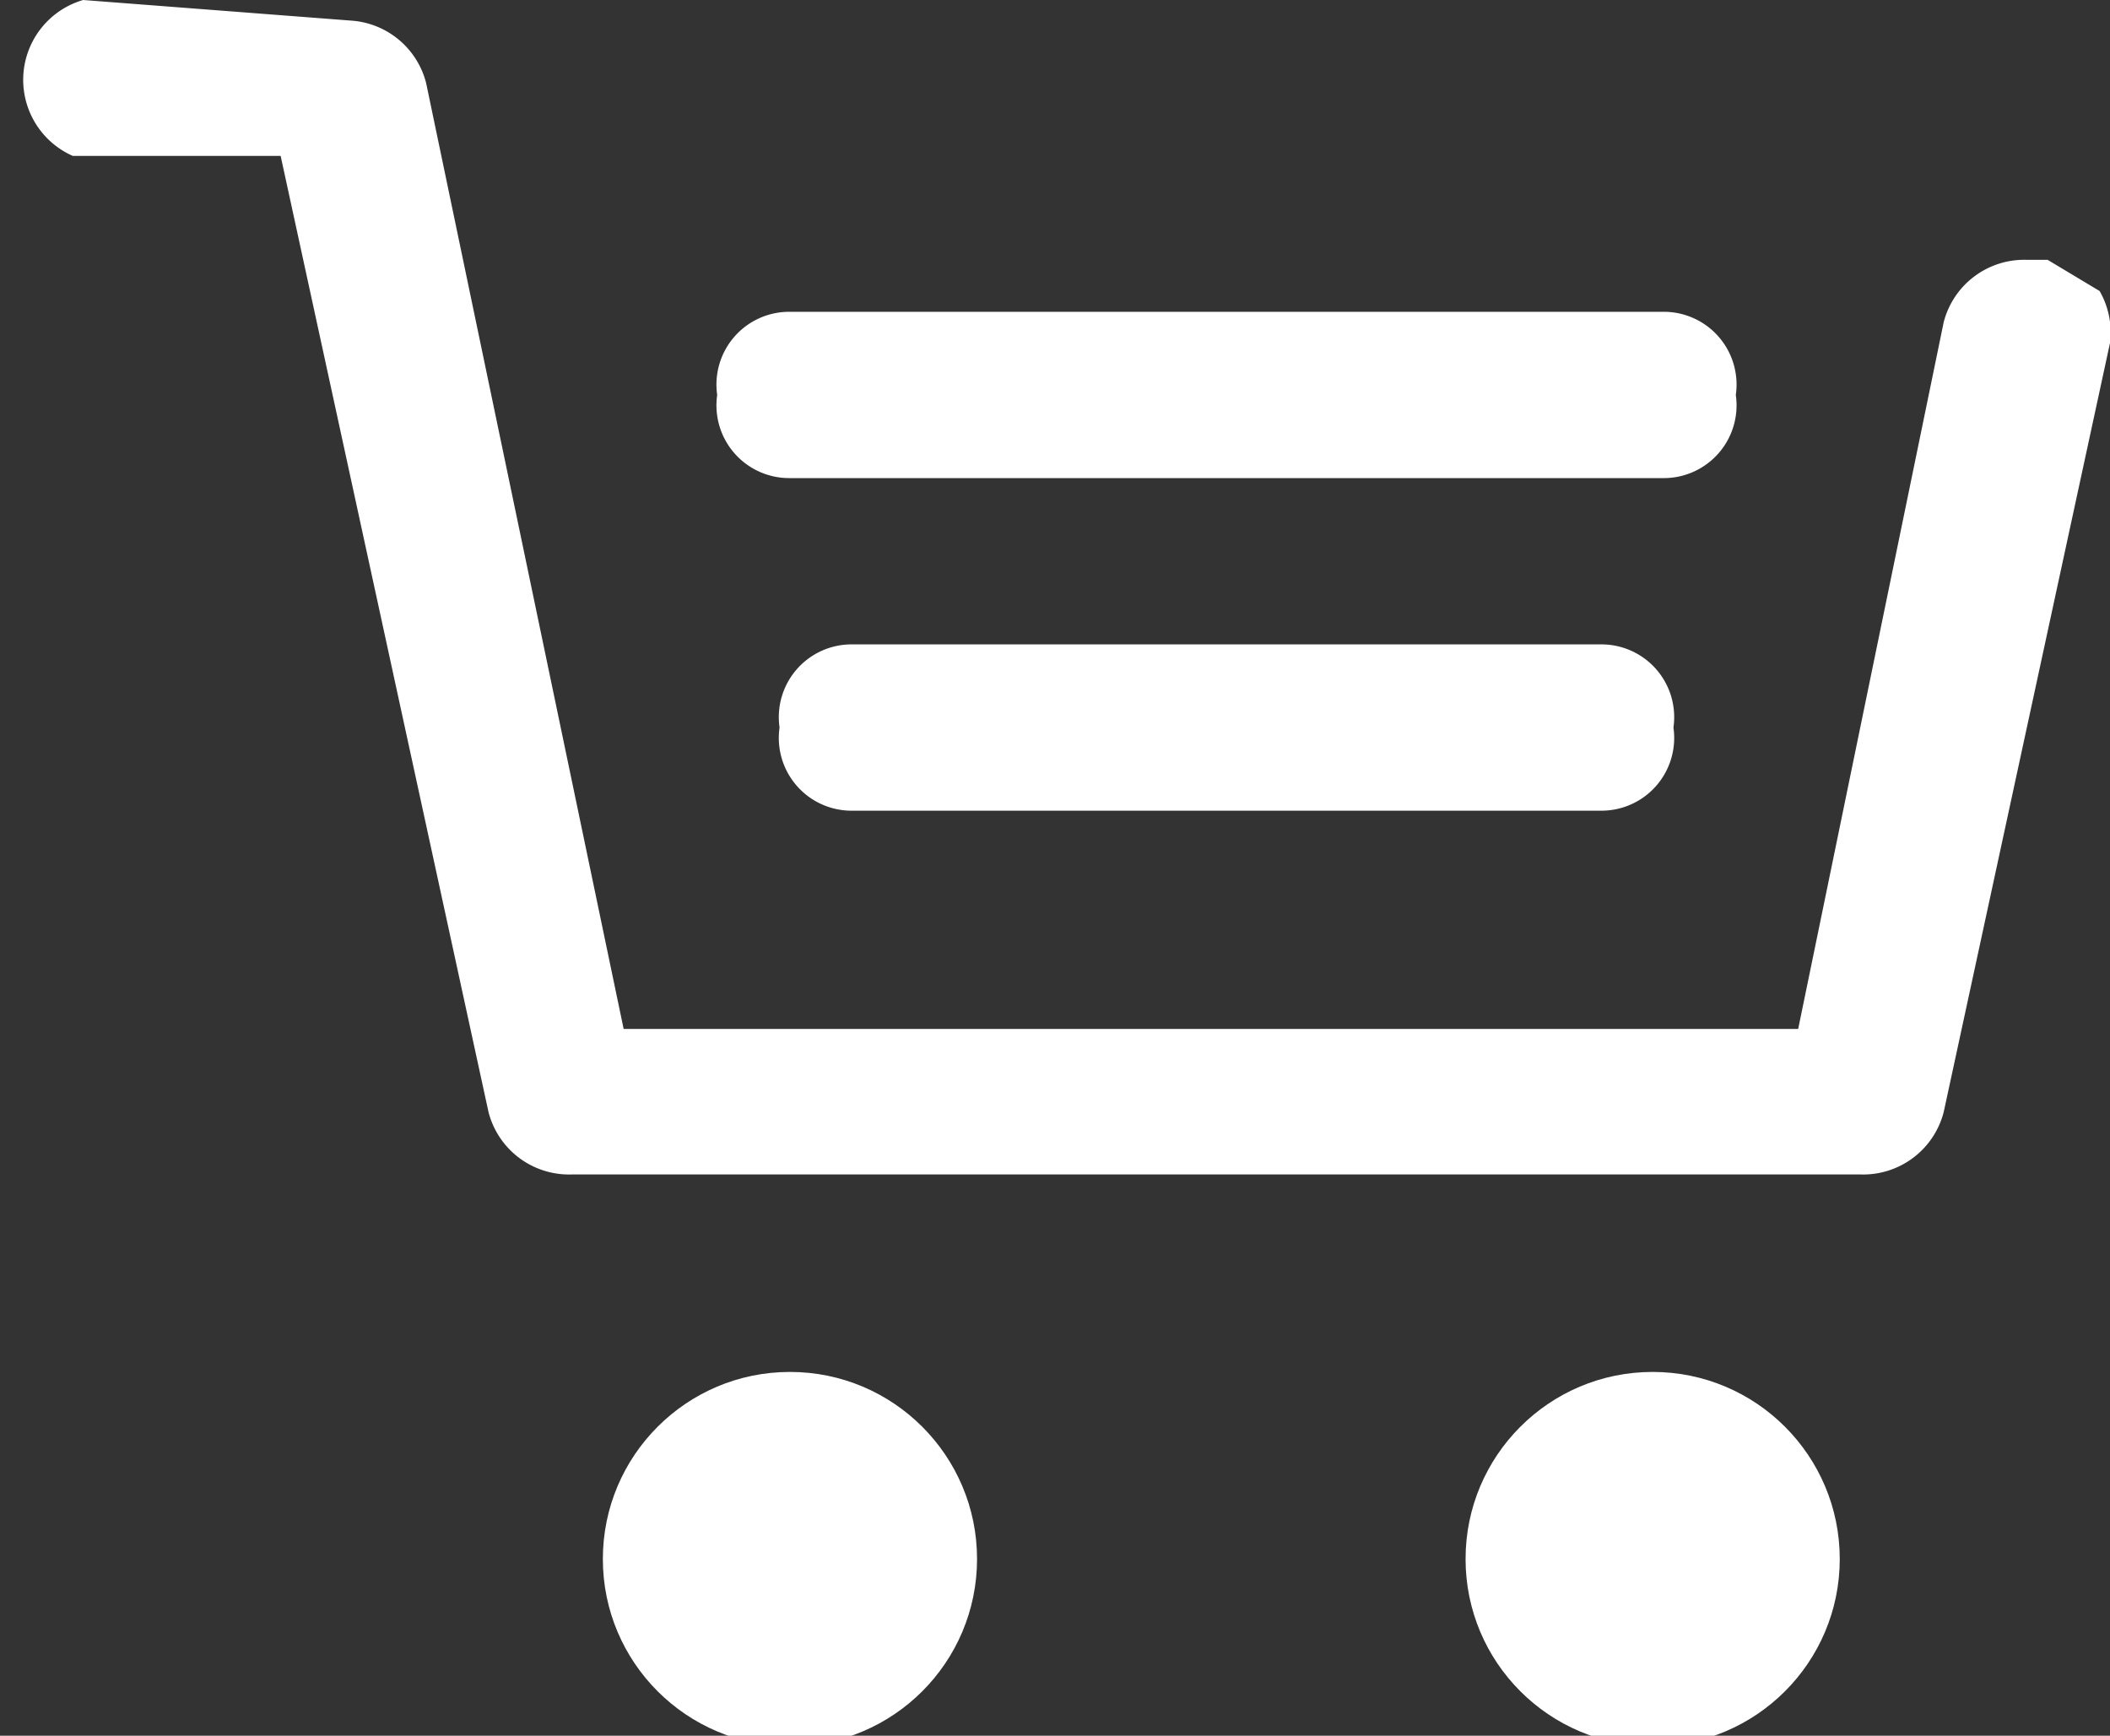 <svg xmlns="http://www.w3.org/2000/svg" viewBox="0 0 20.3 16.7"><rect x="0" y="0" width="20.3" height="16.7" fill="#333333" stroke="none"/><title>ico_shop</title><path d="M20.2,2.8l-0.5-.3H19.5a0.8,0.8,0,0,0-.8.6L17.3,9.9H6L4.1,0.8A0.8,0.8,0,0,0,3.4.2L0.8,0A0.8,0.8,0,0,0,.7,1.5h2l2,9.2a0.8,0.8,0,0,0,.8.6H17.9a0.8,0.8,0,0,0,.8-0.6l1.6-7.4A0.8,0.8,0,0,0,20.2,2.8Z" fill="#fff"/><circle cx="7.6" cy="15" r="1.8" fill="#fff"/><circle cx="15.9" cy="15" r="1.8" fill="#fff"/><path d="M7.6,4.6H16a0.7,0.7,0,0,0,.7-0.8A0.7,0.7,0,0,0,16,3H7.6a0.7,0.7,0,0,0-.7.8A0.7,0.7,0,0,0,7.6,4.6Z" fill="#fff"/><path d="M15.4,6.2H8.2a0.7,0.7,0,0,0-.7.8,0.7,0.7,0,0,0,.7.8h7.2a0.7,0.7,0,0,0,.7-0.8A0.7,0.7,0,0,0,15.4,6.2Z" fill="#fff"/></svg>